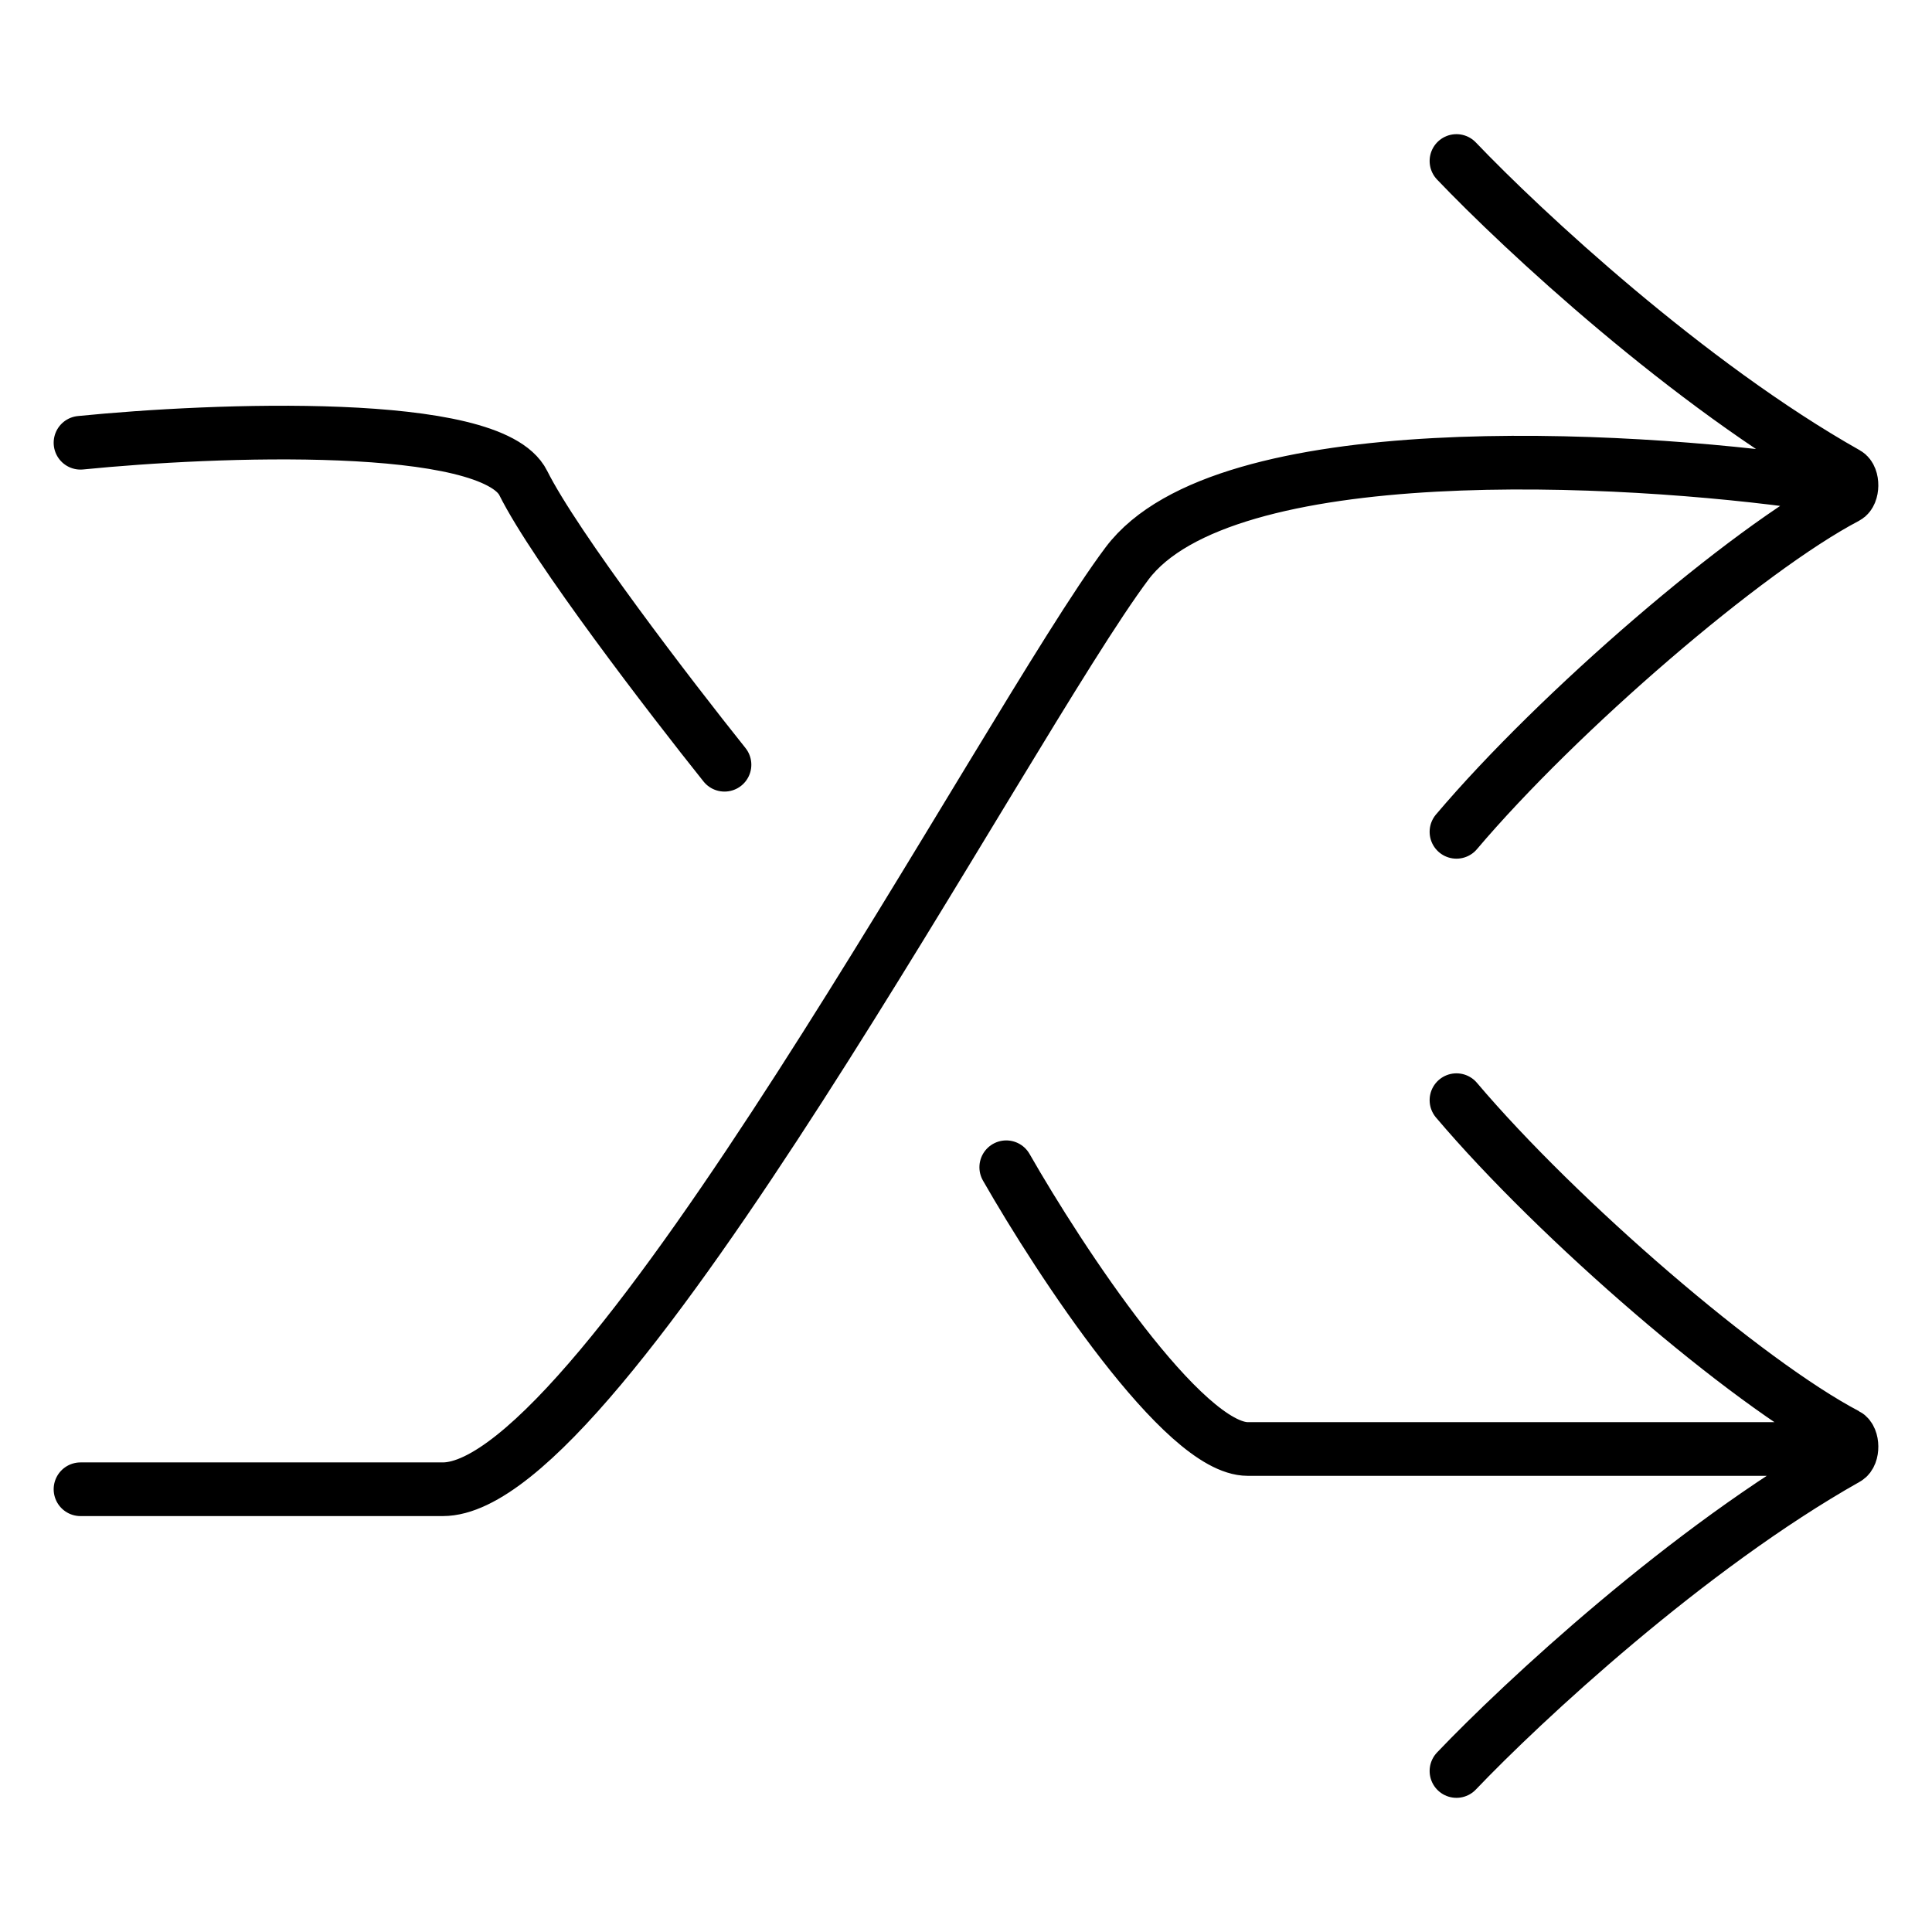 <svg width="36" height="36" viewBox="0 0 36 36" fill="none" xmlns="http://www.w3.org/2000/svg">
<path d="M27.139 3C28.363 4.284 31.454 7.16 34.41 8.826C34.532 8.895 34.529 9.199 34.405 9.263C32.531 10.246 29.034 13.263 27.139 15.5M27.139 33C28.363 31.716 31.454 28.84 34.41 27.174C34.532 27.105 34.529 26.802 34.406 26.737C32.532 25.754 29.034 22.737 27.139 20.5M33.75 9C30.25 8.5 22.8 8.1 21 10.5C18.75 13.5 11.25 27.75 8.25 27.75H1.5M1.5 8.25C4 8 9.15 7.8 9.75 9C10.35 10.2 12.5 13 13.5 14.25M18.75 21.75C19.75 23.5 22.05 27 23.25 27H33.75" stroke="black" stroke-linecap="round"/>
</svg>
